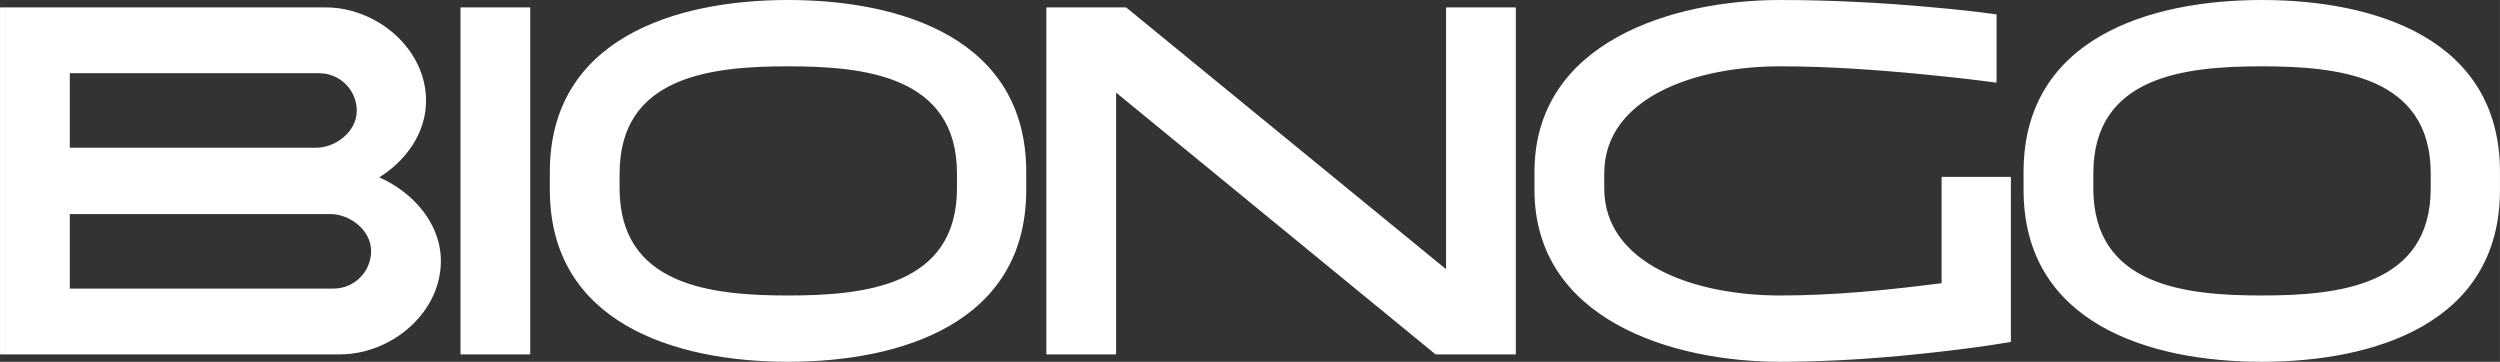<svg xmlns="http://www.w3.org/2000/svg" xml:space="preserve" width="180.985mm" height="26.191mm" version="1.1" style="shape-rendering:geometricPrecision; text-rendering:geometricPrecision; image-rendering:optimizeQuality; fill-rule:evenodd; clip-rule:evenodd" viewBox="0 0 4571.35 661.55" xmlns:xlink="http://www.w3.org/1999/xlink">
 <rect x="0" y="0" width="4571.35" height="661.55" fill="#333333" stroke="none"/>
 <defs>
  <style type="text/css">
   
    .fil0 {fill:white}
   
  </style>
 </defs>
 <g id="Camada_x0020_1">
  <path class="fil0" d="M693.41 324.3c60.77,26.69 112.7,83.59 112.7,152.84 0,96.19 -91.81,170.85 -184.4,170.85l-620.72 0c-0.54,0 -0.99,-0.44 -0.99,-0.99l0 -632.47c0,-0.54 0.44,-0.99 0.99,-0.99l594.52 0c92.74,0 183.5,74.77 183.5,170.85 0,58.84 -36.91,109.72 -85.6,139.9zm275.13 323.69l-125.59 0c-0.54,0 -0.99,-0.44 -0.99,-0.99l0 -632.47c0,-0.54 0.44,-0.99 0.99,-0.99l125.59 0c0.54,0 0.99,0.44 0.99,0.99l0 632.47c0,0.54 -0.44,0.99 -0.99,0.99zm472.41 -647.99c205.85,0 435.58,70.04 435.58,314.51l0 32.53c0,244.47 -229.74,314.51 -435.58,314.51 -205.53,0 -435.58,-70.4 -435.58,-314.51l0 -32.53c0,-244.11 230.05,-314.51 435.58,-314.51zm599.89 169.32l0 477.69c0,0.54 -0.44,0.99 -0.99,0.99l-125.59 0c-0.54,0 -0.99,-0.44 -0.99,-0.99l0 -632.47c0,-0.54 0.44,-0.99 0.99,-0.99l144.56 0c0.24,0 0.44,0.07 0.62,0.22l584.78 478.46 0 -477.69c0,-0.54 0.44,-0.99 0.99,-0.99l125.59 0c0.54,0 0.99,0.44 0.99,0.99l0 632.47c0,0.54 -0.44,0.99 -0.99,0.99l-145.47 0c-0.24,0 -0.44,-0.07 -0.63,-0.22l-583.87 -478.45zm1509.5 348.52l0 -193.39c0,-0.54 0.44,-0.99 0.99,-0.99l124.69 0c0.54,0 0.99,0.44 0.99,0.99l0 299.97c0,0.48 -0.34,0.89 -0.82,0.97 -43.72,7.49 -88.55,13.16 -132.6,18.19 -95.48,10.9 -192.49,17.97 -288.61,17.97 -196.39,0 -449.13,-76.62 -449.13,-314.51l0 -32.53c0,-237.89 252.75,-314.51 449.13,-314.51 91.84,0 184.06,4.77 275.53,13.02 39.68,3.58 79.98,7.61 119.45,13.19 0.49,0.07 0.85,0.48 0.85,0.98l0 122.88c0,0.3 -0.12,0.55 -0.34,0.74 -0.22,0.19 -0.49,0.27 -0.78,0.23 -43.48,-6.01 -87.55,-10.73 -131.22,-14.98 -87.15,-8.49 -175.92,-14.82 -263.49,-14.82 -72.62,0 -155.23,12.46 -220.11,46.53 -59.42,31.19 -101.46,79.73 -101.46,149.45l0 27.11c0,69.71 42.04,118.26 101.46,149.45 64.88,34.07 147.5,46.53 220.11,46.53 99.55,0 196.81,-9.9 295.37,-22.47zm585.44 -517.84c205.85,0 435.58,70.04 435.58,314.51l0 32.53c0,244.47 -229.74,314.51 -435.58,314.51 -205.53,0 -435.58,-70.4 -435.58,-314.51l0 -32.53c0,-244.11 230.05,-314.51 435.58,-314.51zm-4008.21 133.89l0 136.27 449.88 0c36.39,0 74.91,-29.41 74.91,-67.68 0,-37.83 -30.71,-68.59 -68.59,-68.59l-456.2 0zm0 257.51l0 136.27 482.4 0c37.88,0 68.59,-30.75 68.59,-68.59 0,-38.27 -38.52,-67.68 -74.91,-67.68l-476.08 0zm1313.38 148.92c140.31,0 308.92,-17.77 308.92,-195.98l0 -27.11c0,-178.22 -168.61,-195.98 -308.92,-195.98 -140.48,0 -308.02,17.81 -308.02,195.98l0 27.11c0,178.17 167.54,195.98 308.02,195.98zm2694.83 0c140.31,0 308.92,-17.77 308.92,-195.98l0 -27.11c0,-178.22 -168.61,-195.98 -308.92,-195.98 -140.47,0 -308.02,17.81 -308.02,195.98l0 27.11c0,178.17 167.55,195.98 308.02,195.98z"></path>
 </g>
</svg>
